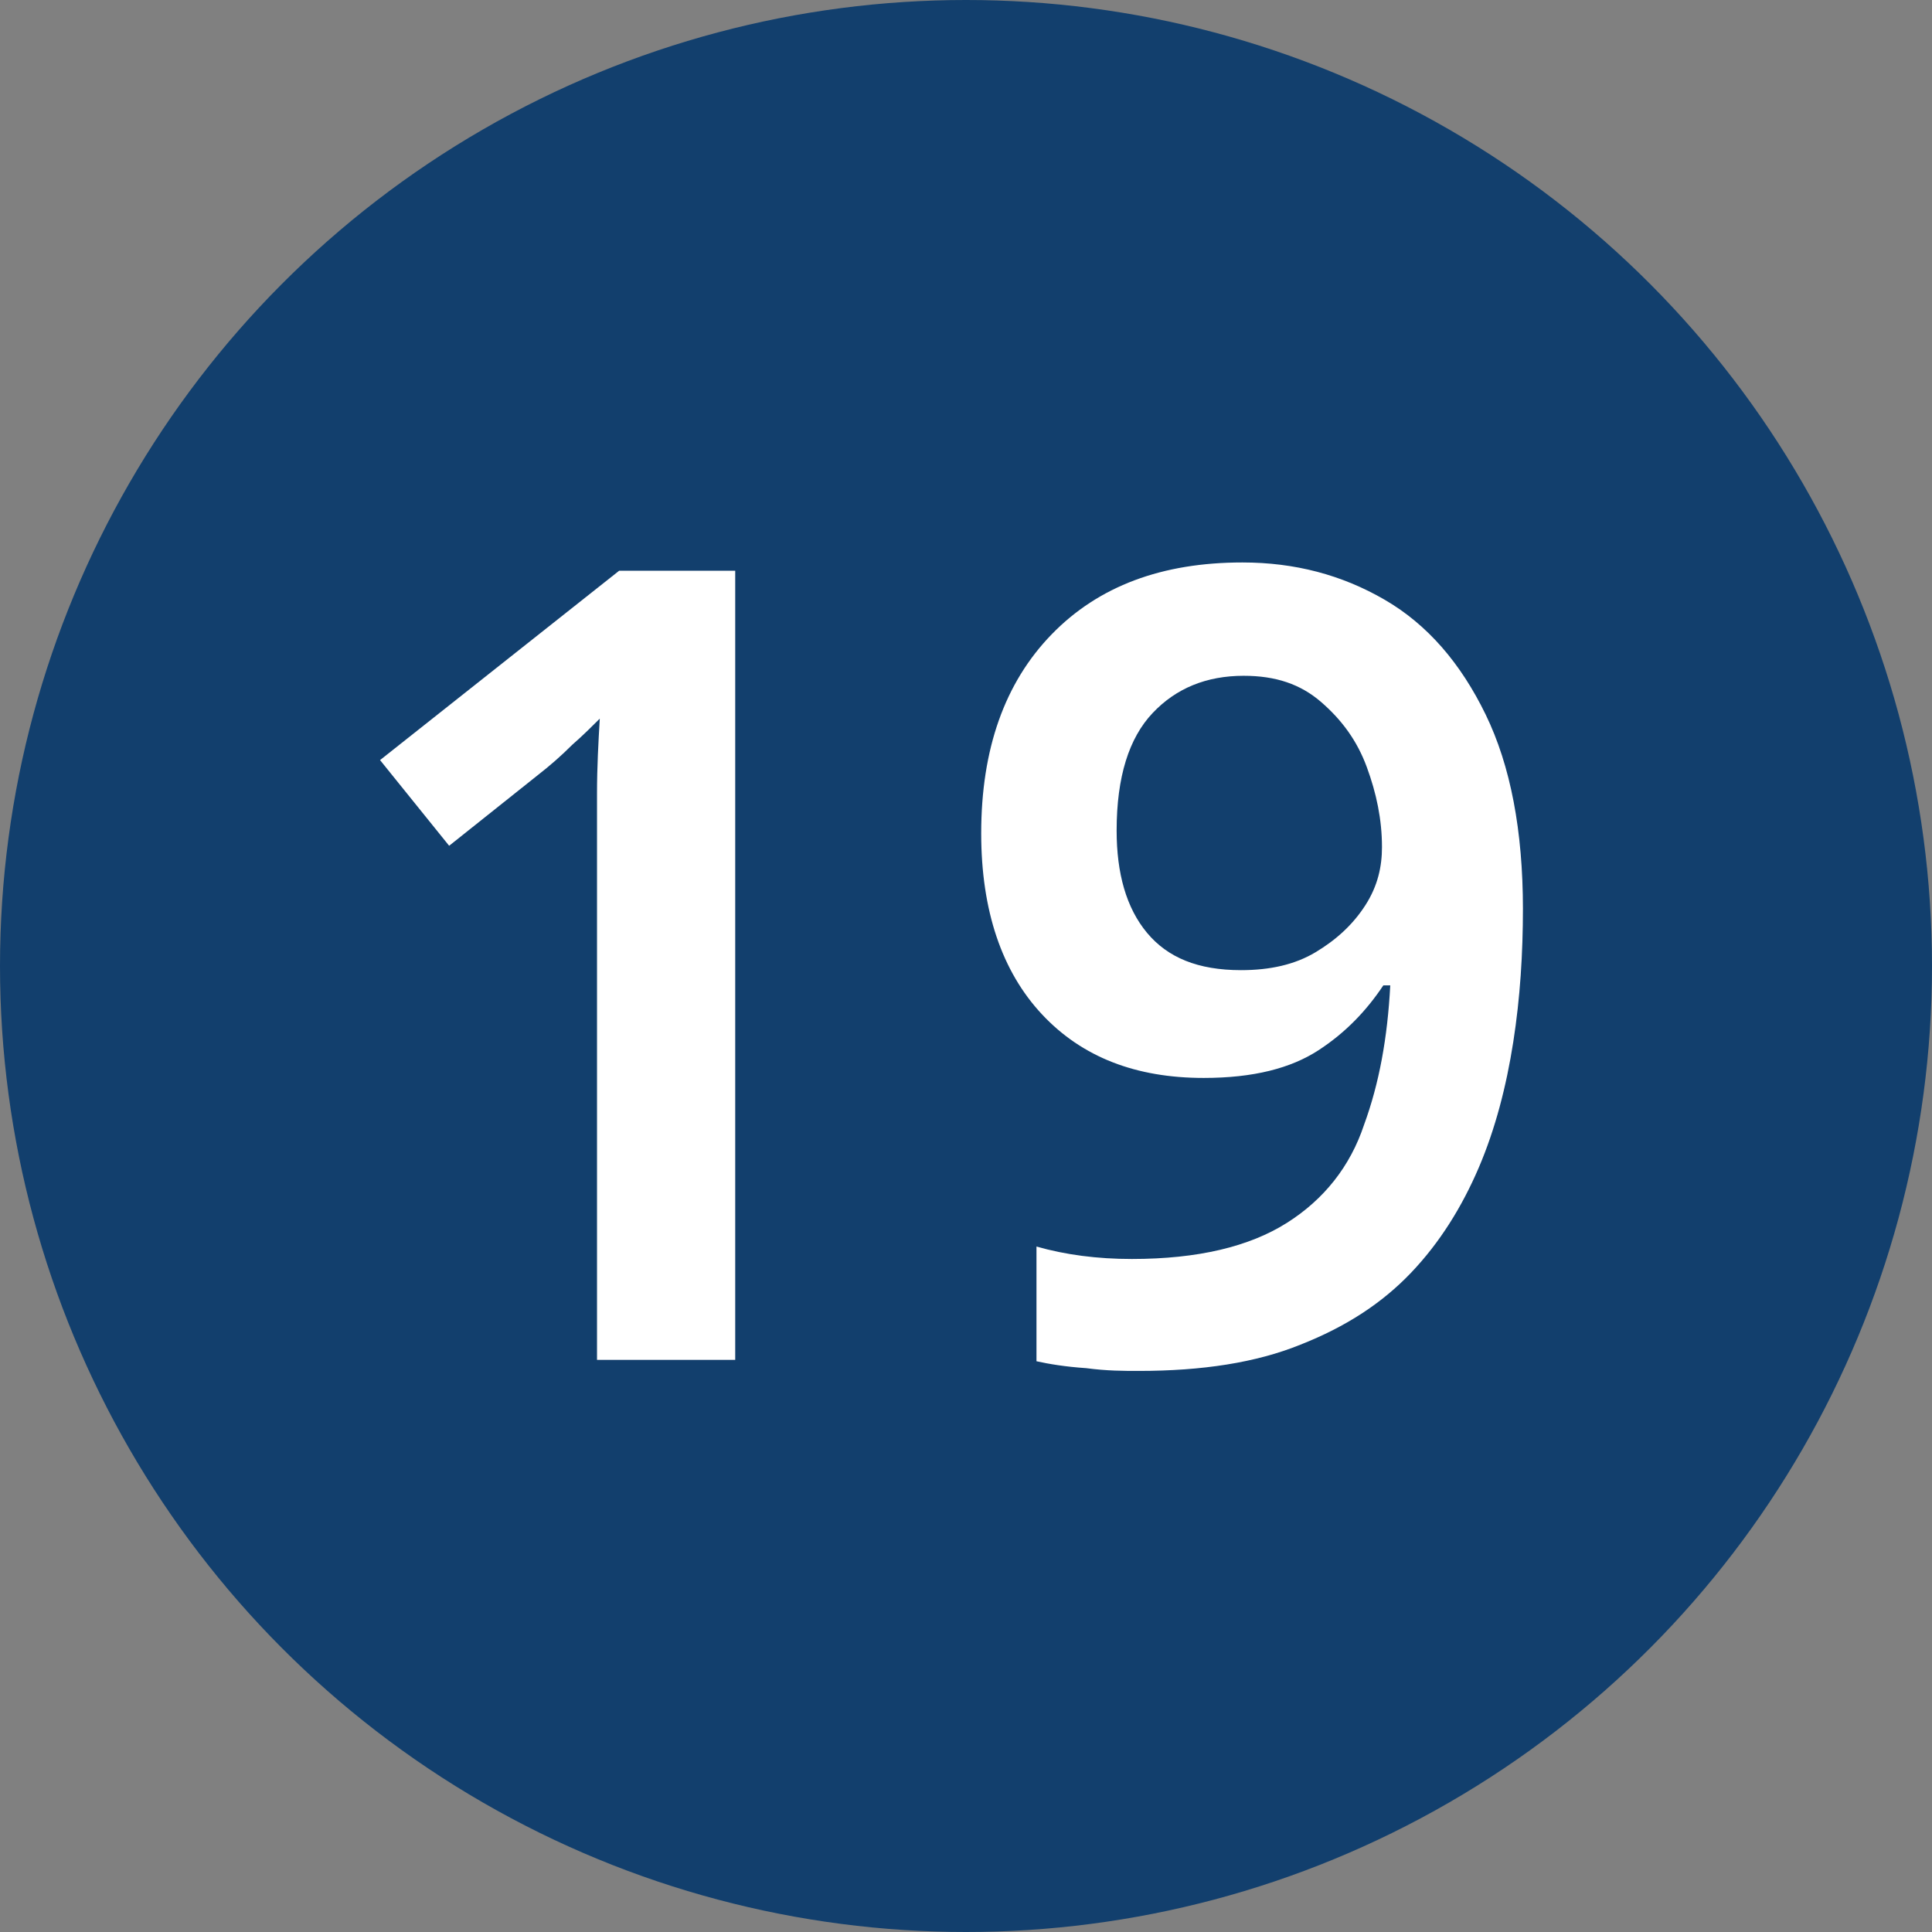 <?xml version="1.0" encoding="UTF-8"?><svg id="Group_6477" xmlns="http://www.w3.org/2000/svg" width="13.98" height="13.98" viewBox="0 0 13.98 13.98"><rect x="0" y="0" width="13.98" height="13.98" fill="#808080" stroke="none"/><defs><style>.cls-1{isolation:isolate;}.cls-2{fill:#123f6d;}.cls-2,.cls-3{stroke-width:0px;}.cls-3{fill:#fff;}</style></defs><circle id="Ellipse_10" class="cls-2" cx="6.99" cy="6.99" r="6.99"/><g id="_19" class="cls-1"><g class="cls-1"><path class="cls-3" d="m5.33,9.84h-1.01v-3.56c0-.17,0-.35,0-.54,0-.19.01-.37.02-.54-.05.05-.12.12-.2.19-.08.08-.16.15-.25.22l-.64.51-.5-.62,1.73-1.37h.84v5.71Z"/><path class="cls-3" d="m11.02,6.57c0,.33-.02.65-.07.97-.05.32-.13.63-.25.91s-.28.54-.49.76-.47.39-.8.52c-.32.13-.71.19-1.17.19-.11,0-.23,0-.38-.02-.15-.01-.27-.03-.36-.05v-.83c.21.06.44.09.69.09.48,0,.85-.09,1.12-.26.27-.17.46-.41.56-.71.11-.3.17-.63.19-1.01h-.05c-.12.18-.27.34-.47.47-.2.13-.47.2-.83.2-.49,0-.88-.15-1.17-.46s-.44-.75-.44-1.31c0-.61.17-1.09.51-1.44.34-.35.8-.52,1.38-.52.38,0,.72.09,1.03.27.31.18.55.46.73.83.18.37.27.84.27,1.41Zm-2.02-1.68c-.27,0-.49.09-.66.27-.17.18-.26.46-.26.85,0,.31.07.56.22.74s.37.27.68.27c.21,0,.39-.04.54-.13.15-.09.27-.2.36-.34s.12-.28.12-.42c0-.2-.04-.39-.11-.58-.07-.19-.18-.34-.33-.47-.15-.13-.33-.19-.56-.19Z"/></g></g></svg>